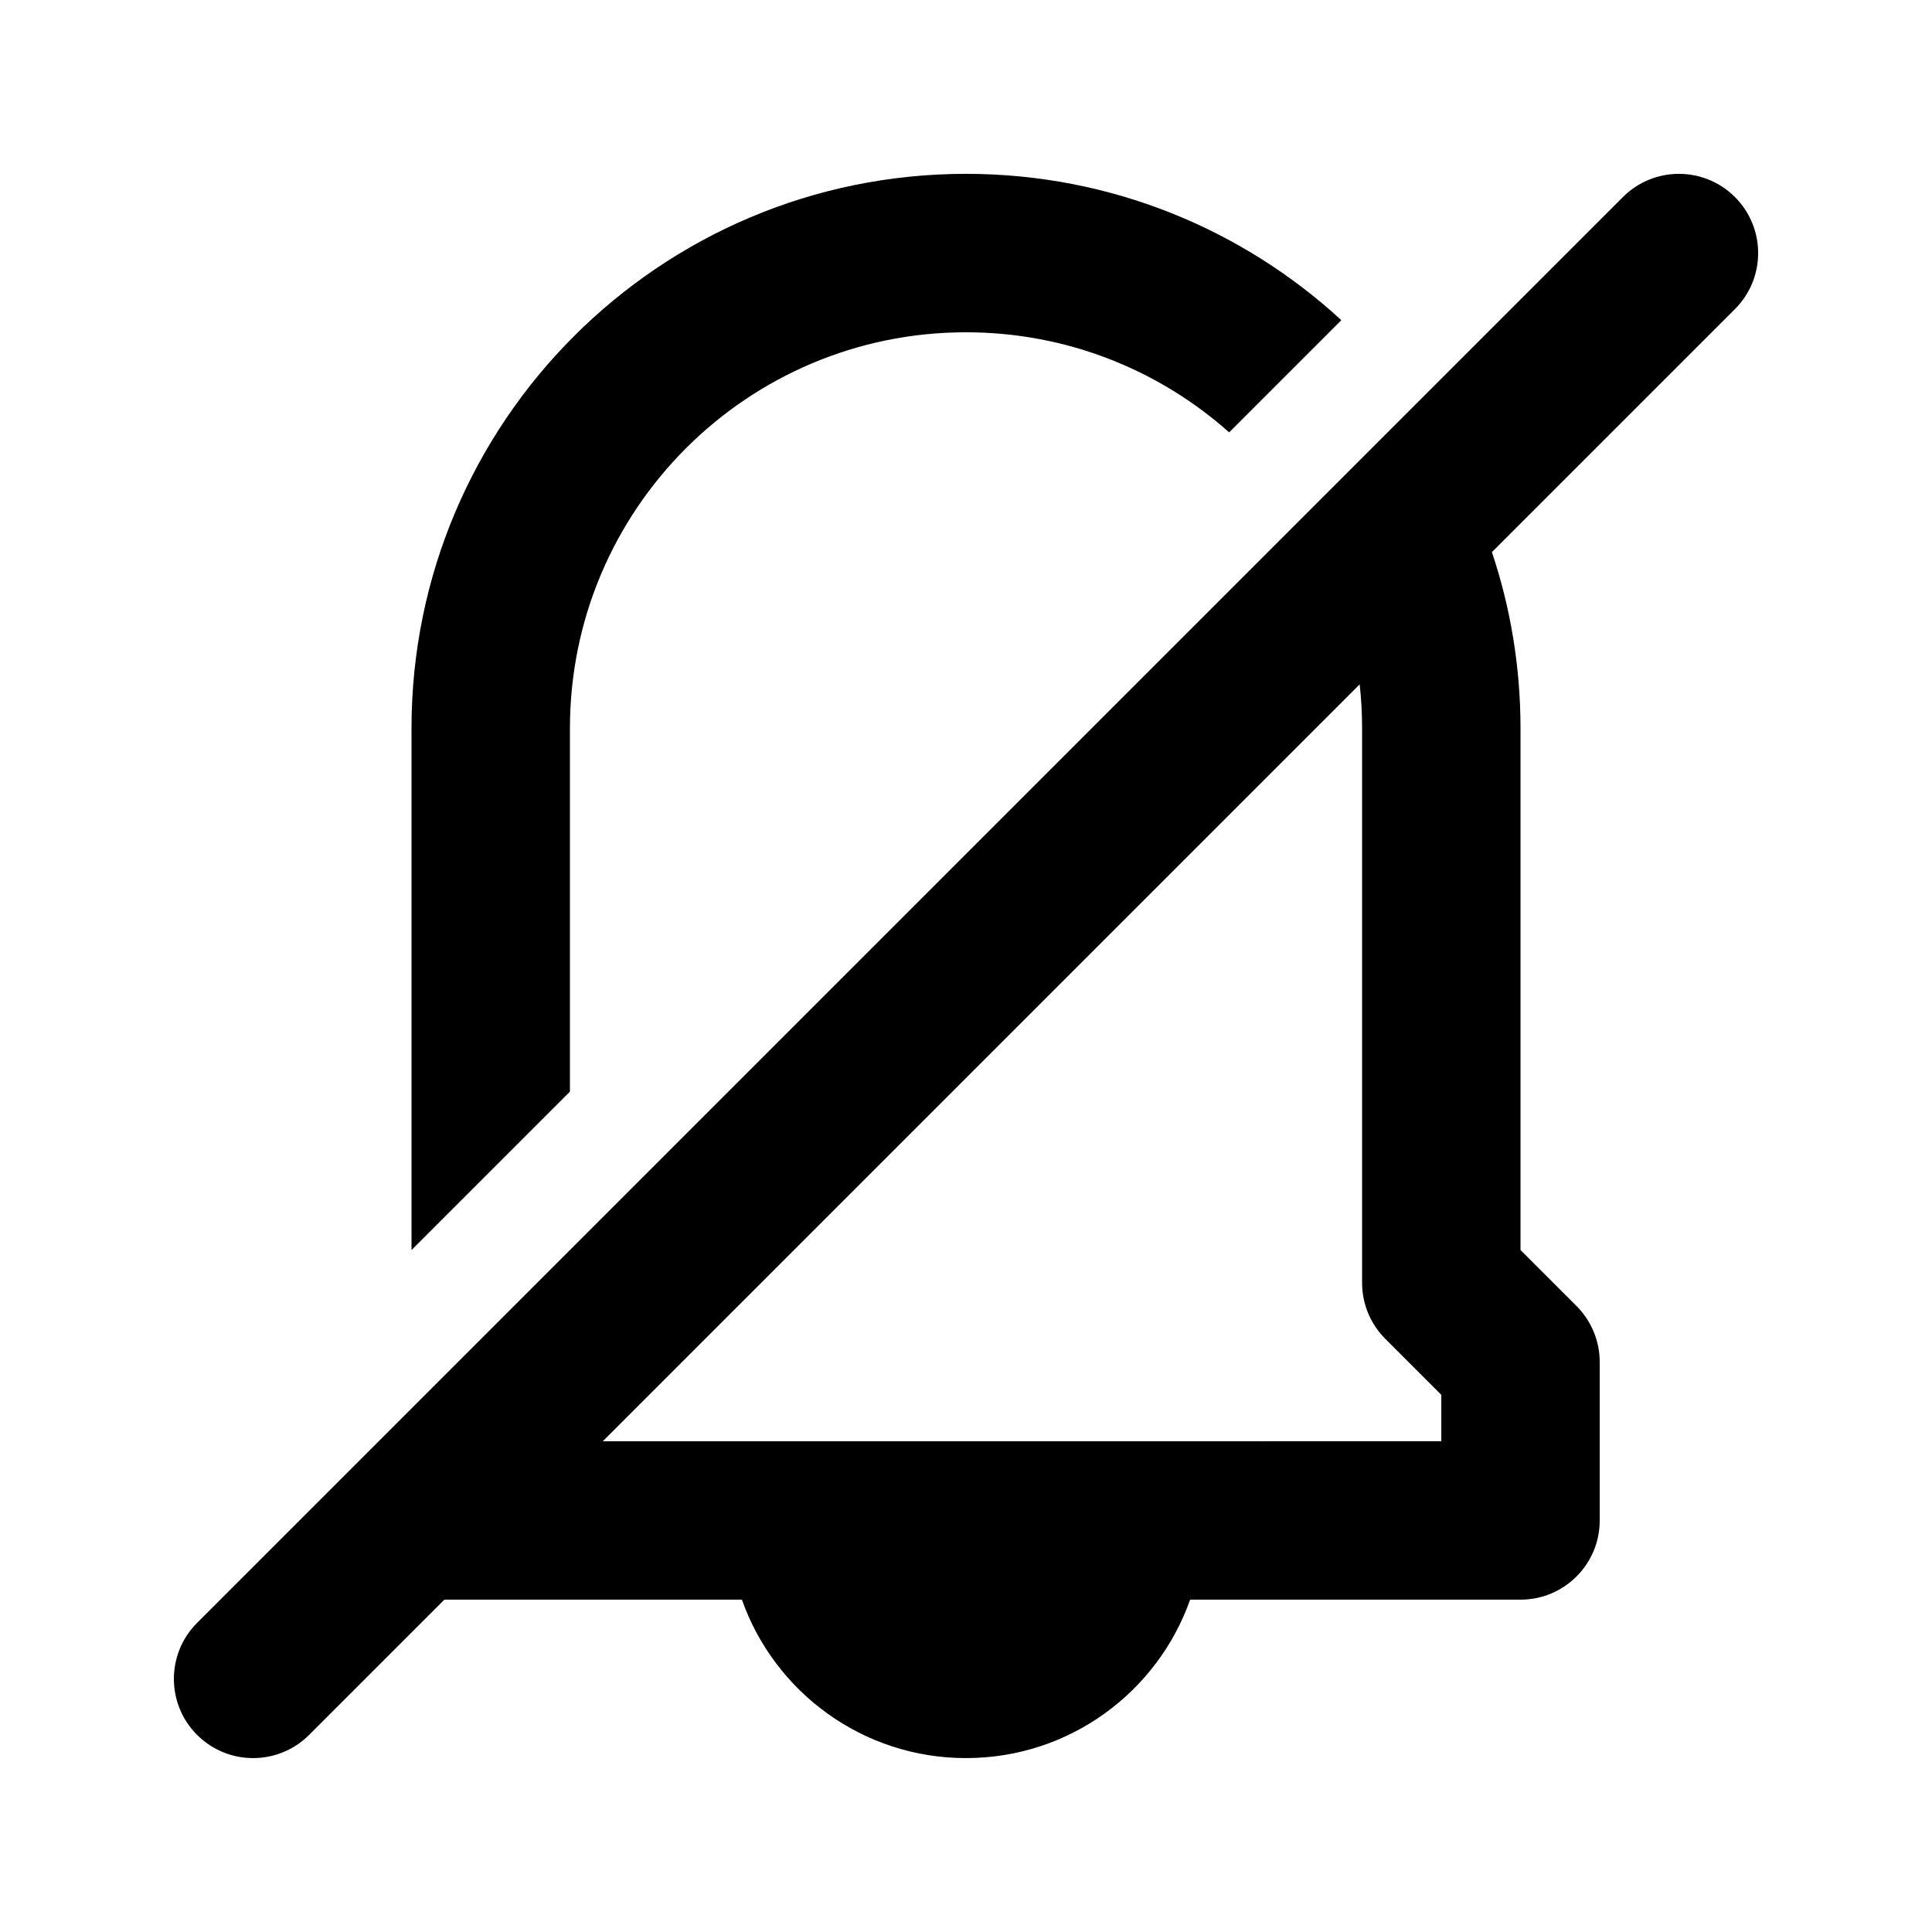 <?xml version="1.0" encoding="UTF-8"?>
<!-- Uploaded to: SVG Repo, www.svgrepo.com, Generator: SVG Repo Mixer Tools -->
<svg fill="#000000" width="800px" height="800px" version="1.1" viewBox="144 144 512 512" xmlns="http://www.w3.org/2000/svg">
 <g>
  <path d="m196.23 603.77c-8.199-8.195-8.199-21.488 0-29.688l377.86-377.86c8.199-8.199 21.492-8.199 29.688 0 8.199 8.199 8.199 21.488 0 29.688l-64.406 64.406c4.918 14.672 7.578 30.375 7.578 46.703v138.25l14.844 14.844c3.938 3.934 6.148 9.273 6.148 14.84v41.984c0 11.594-9.398 20.992-20.992 20.992h-87.551c-8.645 24.461-31.973 41.984-59.391 41.984-27.422 0-50.75-17.523-59.395-41.984h-78.855l-35.836 35.836c-8.199 8.199-21.488 8.199-29.688 0zm107.51-77.82 200.59-200.59c0.422 3.828 0.637 7.719 0.637 11.66v146.94c0 5.57 2.215 10.91 6.148 14.844l14.844 14.844v12.297z" fill-rule="evenodd"/>
  <path d="m469.74 258.58c-18.543-16.496-42.973-26.52-69.742-26.52-57.969 0-104.96 46.992-104.96 104.96v96.266l-41.984 41.984v-138.25c0-81.156 65.789-146.95 146.95-146.95 38.363 0 73.297 14.703 99.465 38.781z"/>
 </g>
</svg>
